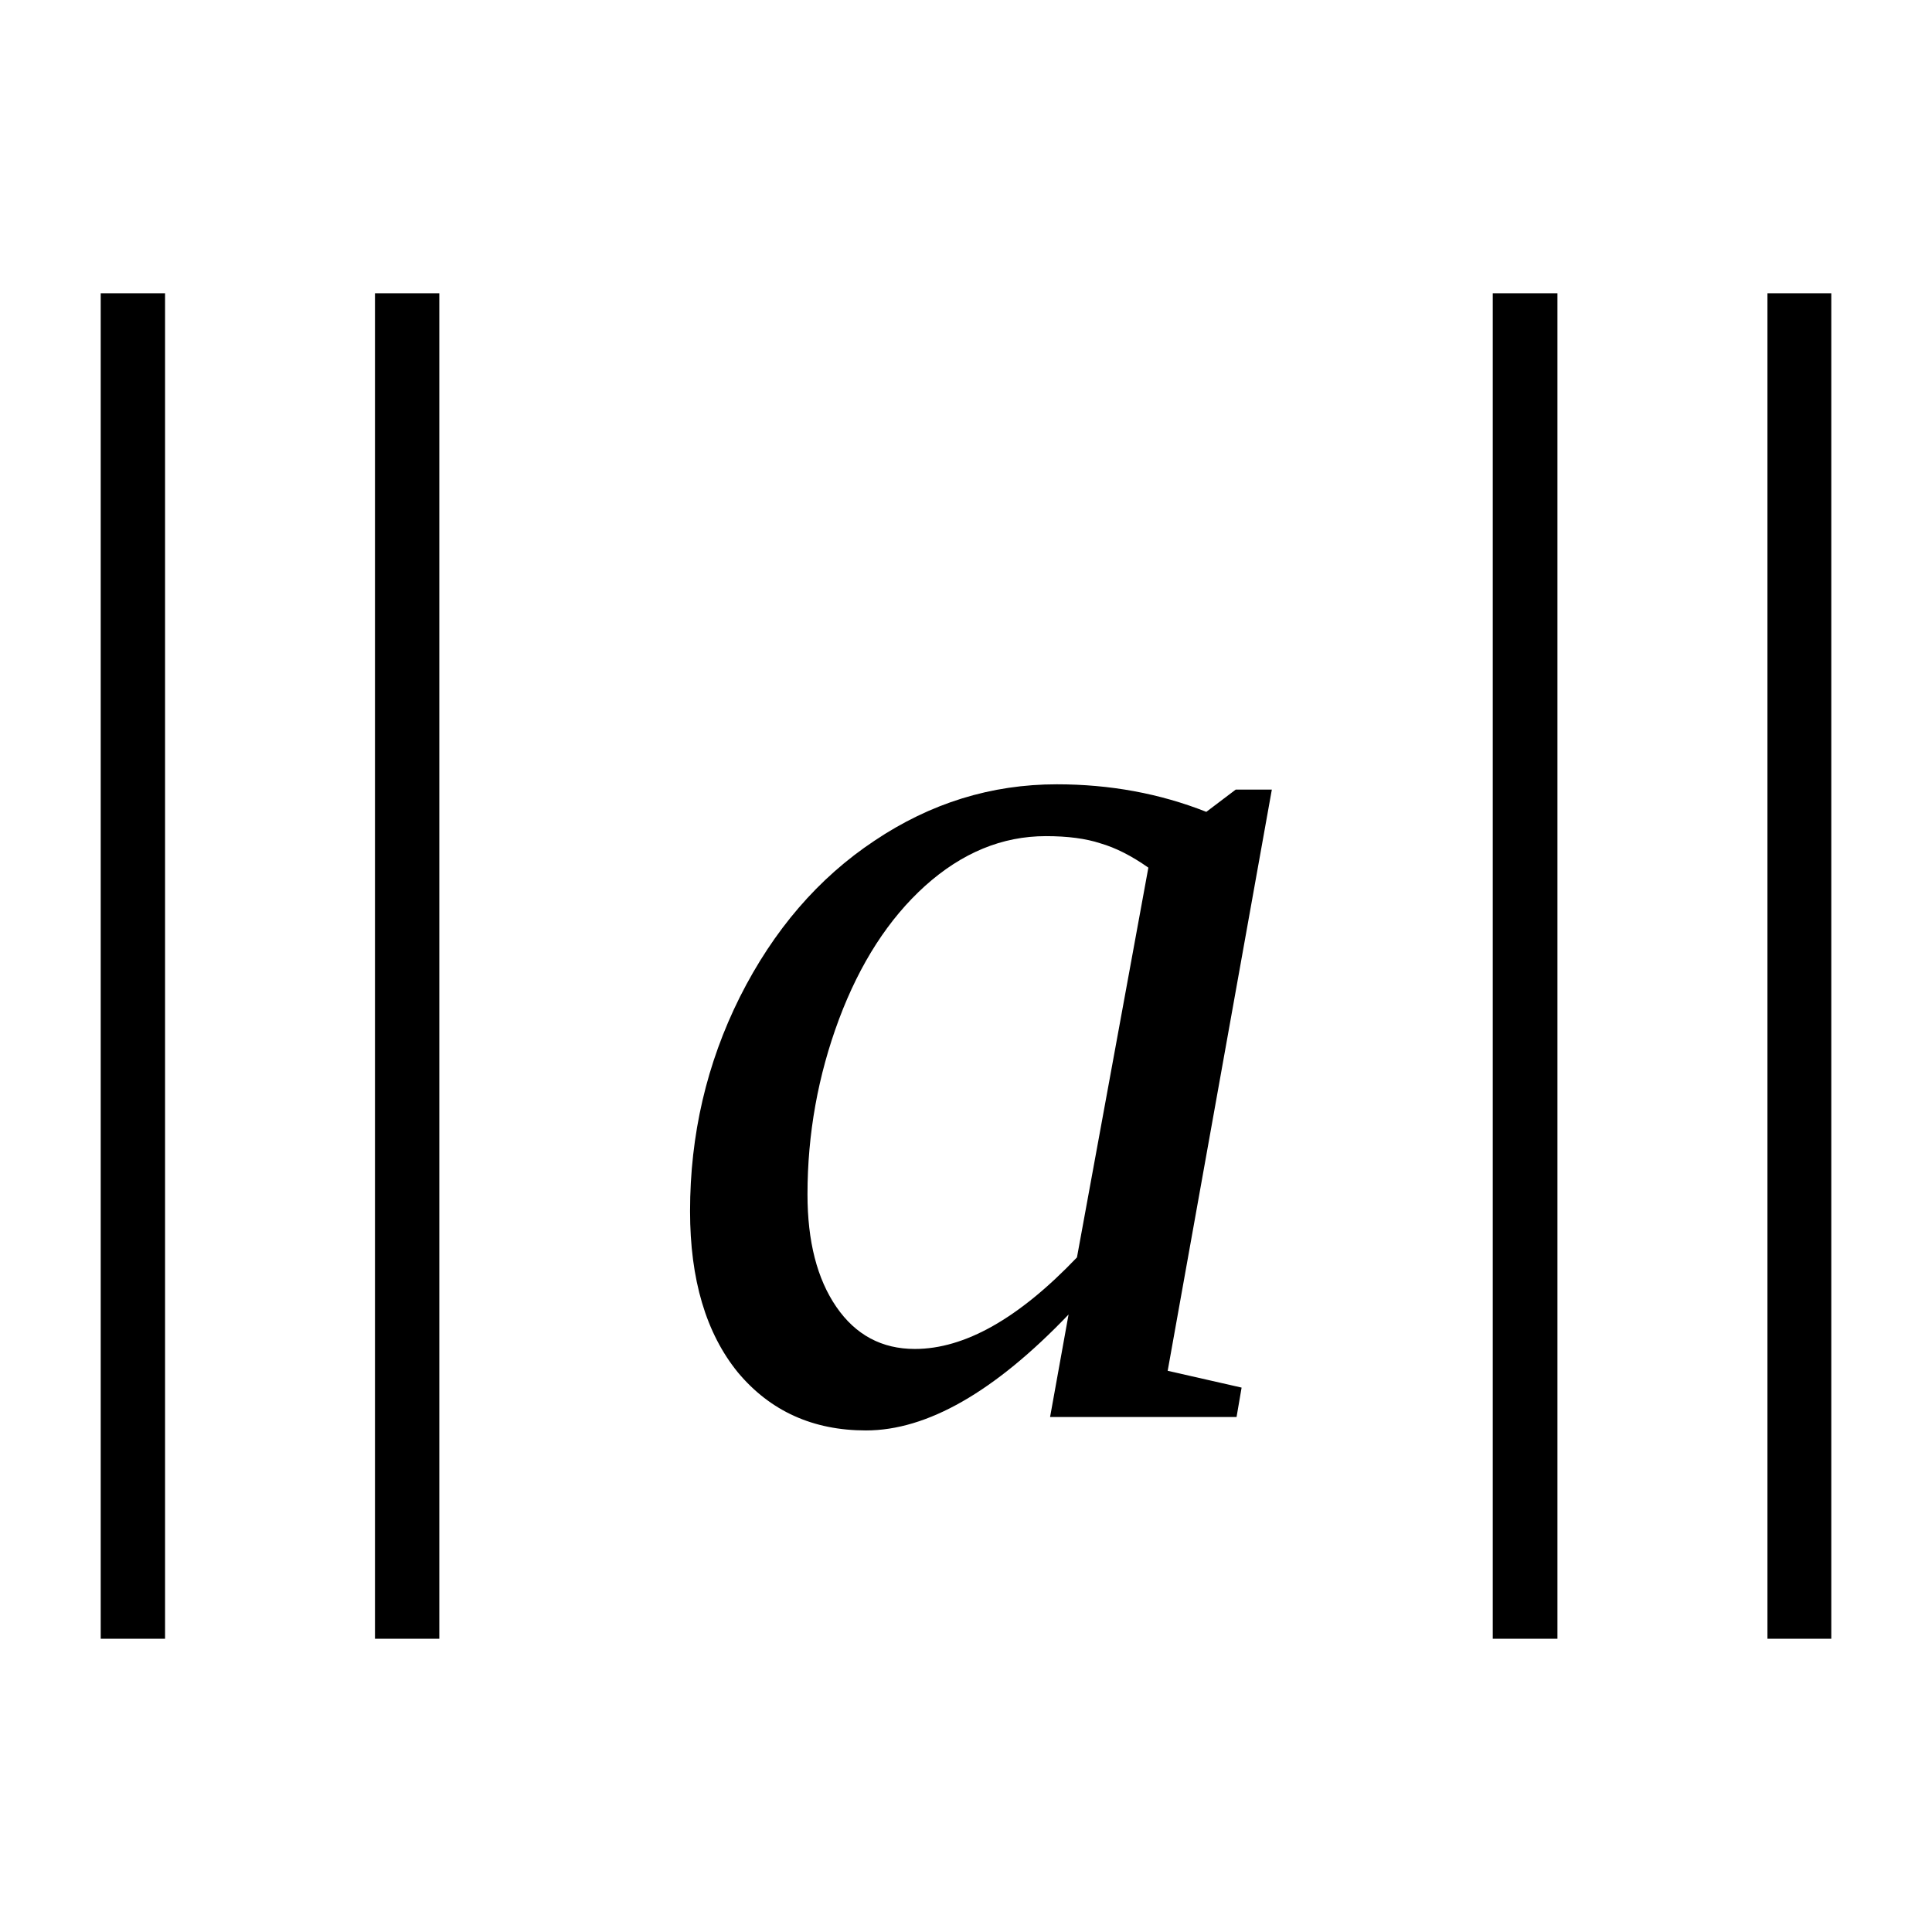<?xml version="1.0" encoding="UTF-8" standalone="no"?>
<svg
   xmlns:dc="http://purl.org/dc/elements/1.1/"
   xmlns:cc="http://creativecommons.org/ns#"
   xmlns:rdf="http://www.w3.org/1999/02/22-rdf-syntax-ns#"
   xmlns:svg="http://www.w3.org/2000/svg"
   xmlns="http://www.w3.org/2000/svg"
   xmlns:sodipodi="http://sodipodi.sourceforge.net/DTD/sodipodi-0.dtd"
   xmlns:inkscape="http://www.inkscape.org/namespaces/inkscape"
   version="1.1"
   id="svg98"
   sodipodi:docname="al21806.svg"
   width="23"
   height="23"
   inkscape:version="0.92.4 (5da689c313, 2019-01-14)">
  <defs
     id="defs102" />
  <sodipodi:namedview
     pagecolor="#ffffff"
     bordercolor="#666666"
     borderopacity="1"
     objecttolerance="10"
     gridtolerance="10"
     guidetolerance="10"
     inkscape:pageopacity="0"
     inkscape:pageshadow="2"
     inkscape:window-width="1920"
     inkscape:window-height="995"
     id="namedview100"
     showgrid="false"
     fit-margin-top="0"
     fit-margin-left="0"
     fit-margin-right="0"
     fit-margin-bottom="0"
     inkscape:zoom="2.36"
     inkscape:cx="-30.96521"
     inkscape:cy="-33.62"
     inkscape:window-x="0"
     inkscape:window-y="0"
     inkscape:window-maximized="1"
     inkscape:current-layer="svg98" />
  <path
     d="M 1.199,19.509 V 3.491 H 1.965 V 19.509 Z m 3.265,0 V 3.491 h 0.766 V 19.509 Z"
     id="path92"
     inkscape:connector-curvature="0" />
  <path
     d="M 17.771,19.509 V 3.491 h 0.77 V 19.509 Z m 3.27,0 V 3.491 h 0.76 V 19.509 Z"
     id="path94"
     inkscape:connector-curvature="0" />
  <path
     d="m 13.901,16.319 0.88,0.2 -0.06,0.35 h -2.22 l 0.22,-1.22 q -1.32,1.38 -2.412,1.38 -0.946,0 -1.524,-0.69 -0.57,-0.7 -0.57,-1.92 0,-1.363 0.593,-2.55 0.602,-1.196 1.602,-1.86 1.001,-0.672 2.171,-0.672 0.95,0 1.78,0.328 l 0.35,-0.265 h 0.43 z m -0.23,-5.99 q -0.3,-0.211 -0.57,-0.289 -0.26,-0.086 -0.65,-0.086 -0.78,0 -1.44,0.594 -0.648,0.586 -1.023,1.586 -0.375,1.005 -0.375,2.085 0,0.84 0.344,1.34 0.344,0.5 0.934,0.5 0.89,0 1.93,-1.09 z"
     id="path96"
     inkscape:connector-curvature="0" />
</svg>
